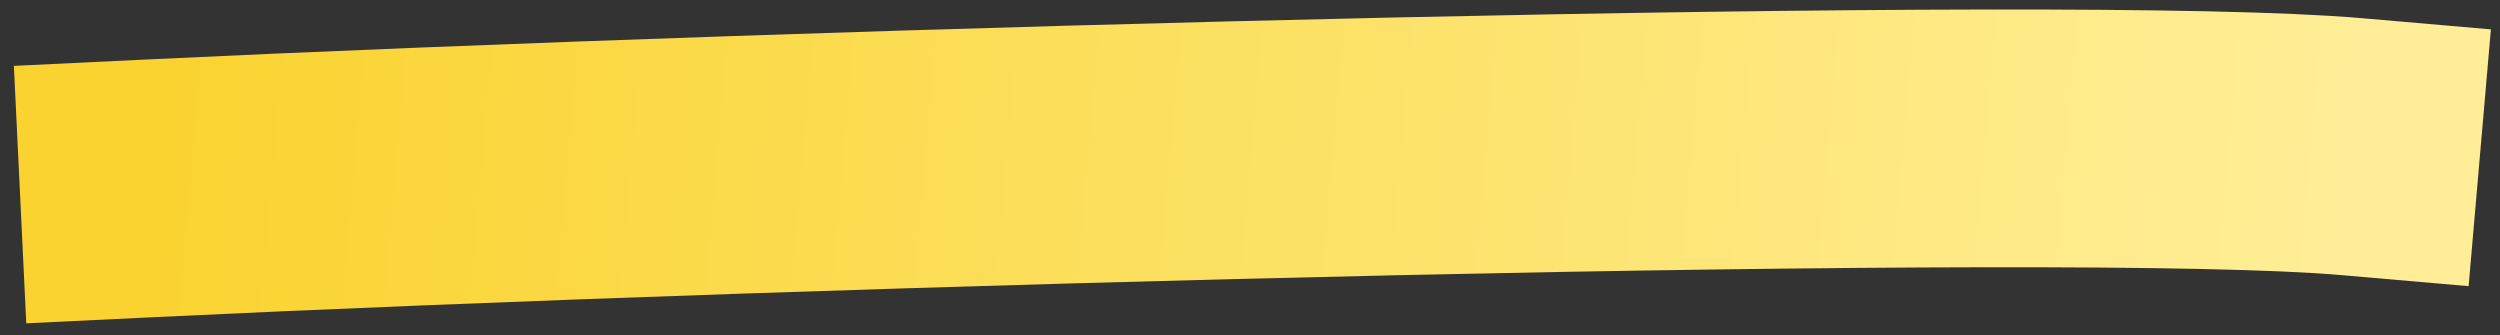 <?xml version="1.0" encoding="UTF-8"?> <svg xmlns="http://www.w3.org/2000/svg" width="97" height="13" viewBox="0 0 97 13" fill="none"><rect x="0" y="0" width="97" height="13" fill="#333333" stroke="none"/><path d="M5.773 7.31C31.83 6.057 80.401 4.749 91.233 5.689" stroke="url(#paint0_linear_878_130)" stroke-width="10" stroke-linecap="square" stroke-linejoin="round"></path><defs><linearGradient id="paint0_linear_878_130" x1="6.361" y1="0.533" x2="91.043" y2="7.879" gradientUnits="userSpaceOnUse"><stop stop-color="#FAD330"></stop><stop offset="1" stop-color="#FFEE97"></stop></linearGradient></defs></svg> 